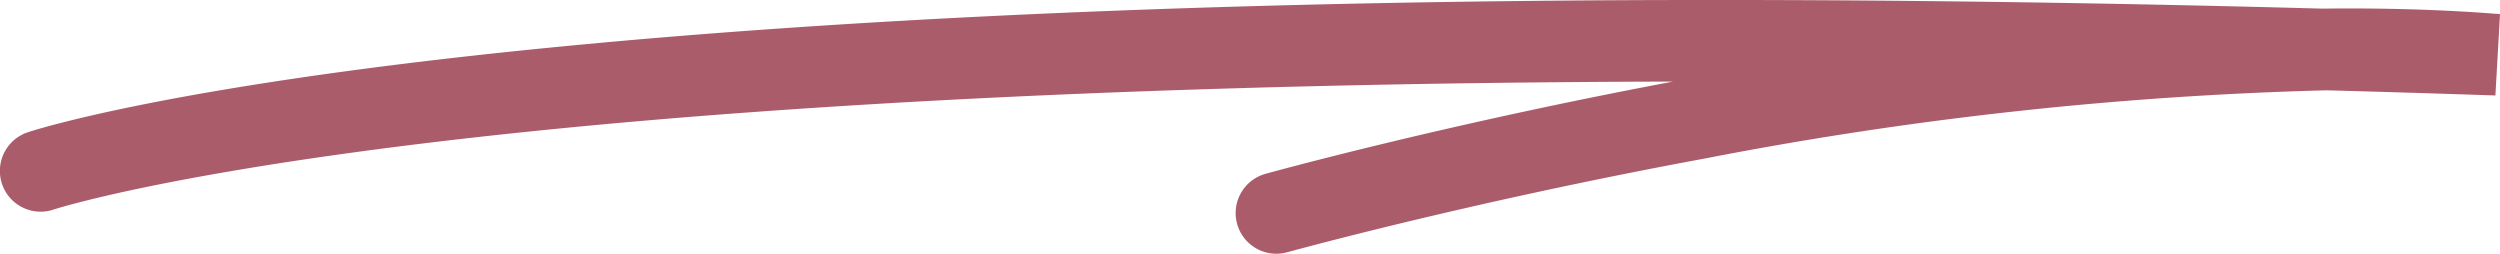 <svg xmlns="http://www.w3.org/2000/svg" width="61.452" height="6.237" viewBox="0 0 61.452 6.237"><path d="M35.173,32.825a1,1,0,0,1-.268-1.963c.043-.012,4.3-1.194,10.023-2.269-12.747.032-21.586.586-27.306,1.147-9.074.889-12.473,1.987-12.506,2a1,1,0,0,1-.633-1.9c.14-.047,3.537-1.159,12.751-2.073,5.371-.533,11.636-.89,18.621-1.061,7.537-.185,15.939-.153,25.026.094q2.327-.028,4.372.135l-.113,2q-2.123-.072-4.151-.127a92.417,92.417,0,0,0-15.3,1.68c-5.831,1.077-10.2,2.291-10.248,2.3A1,1,0,0,1,35.173,32.825Z" transform="translate(-3.801 -26.588)" fill="#ab5c6b"/></svg>